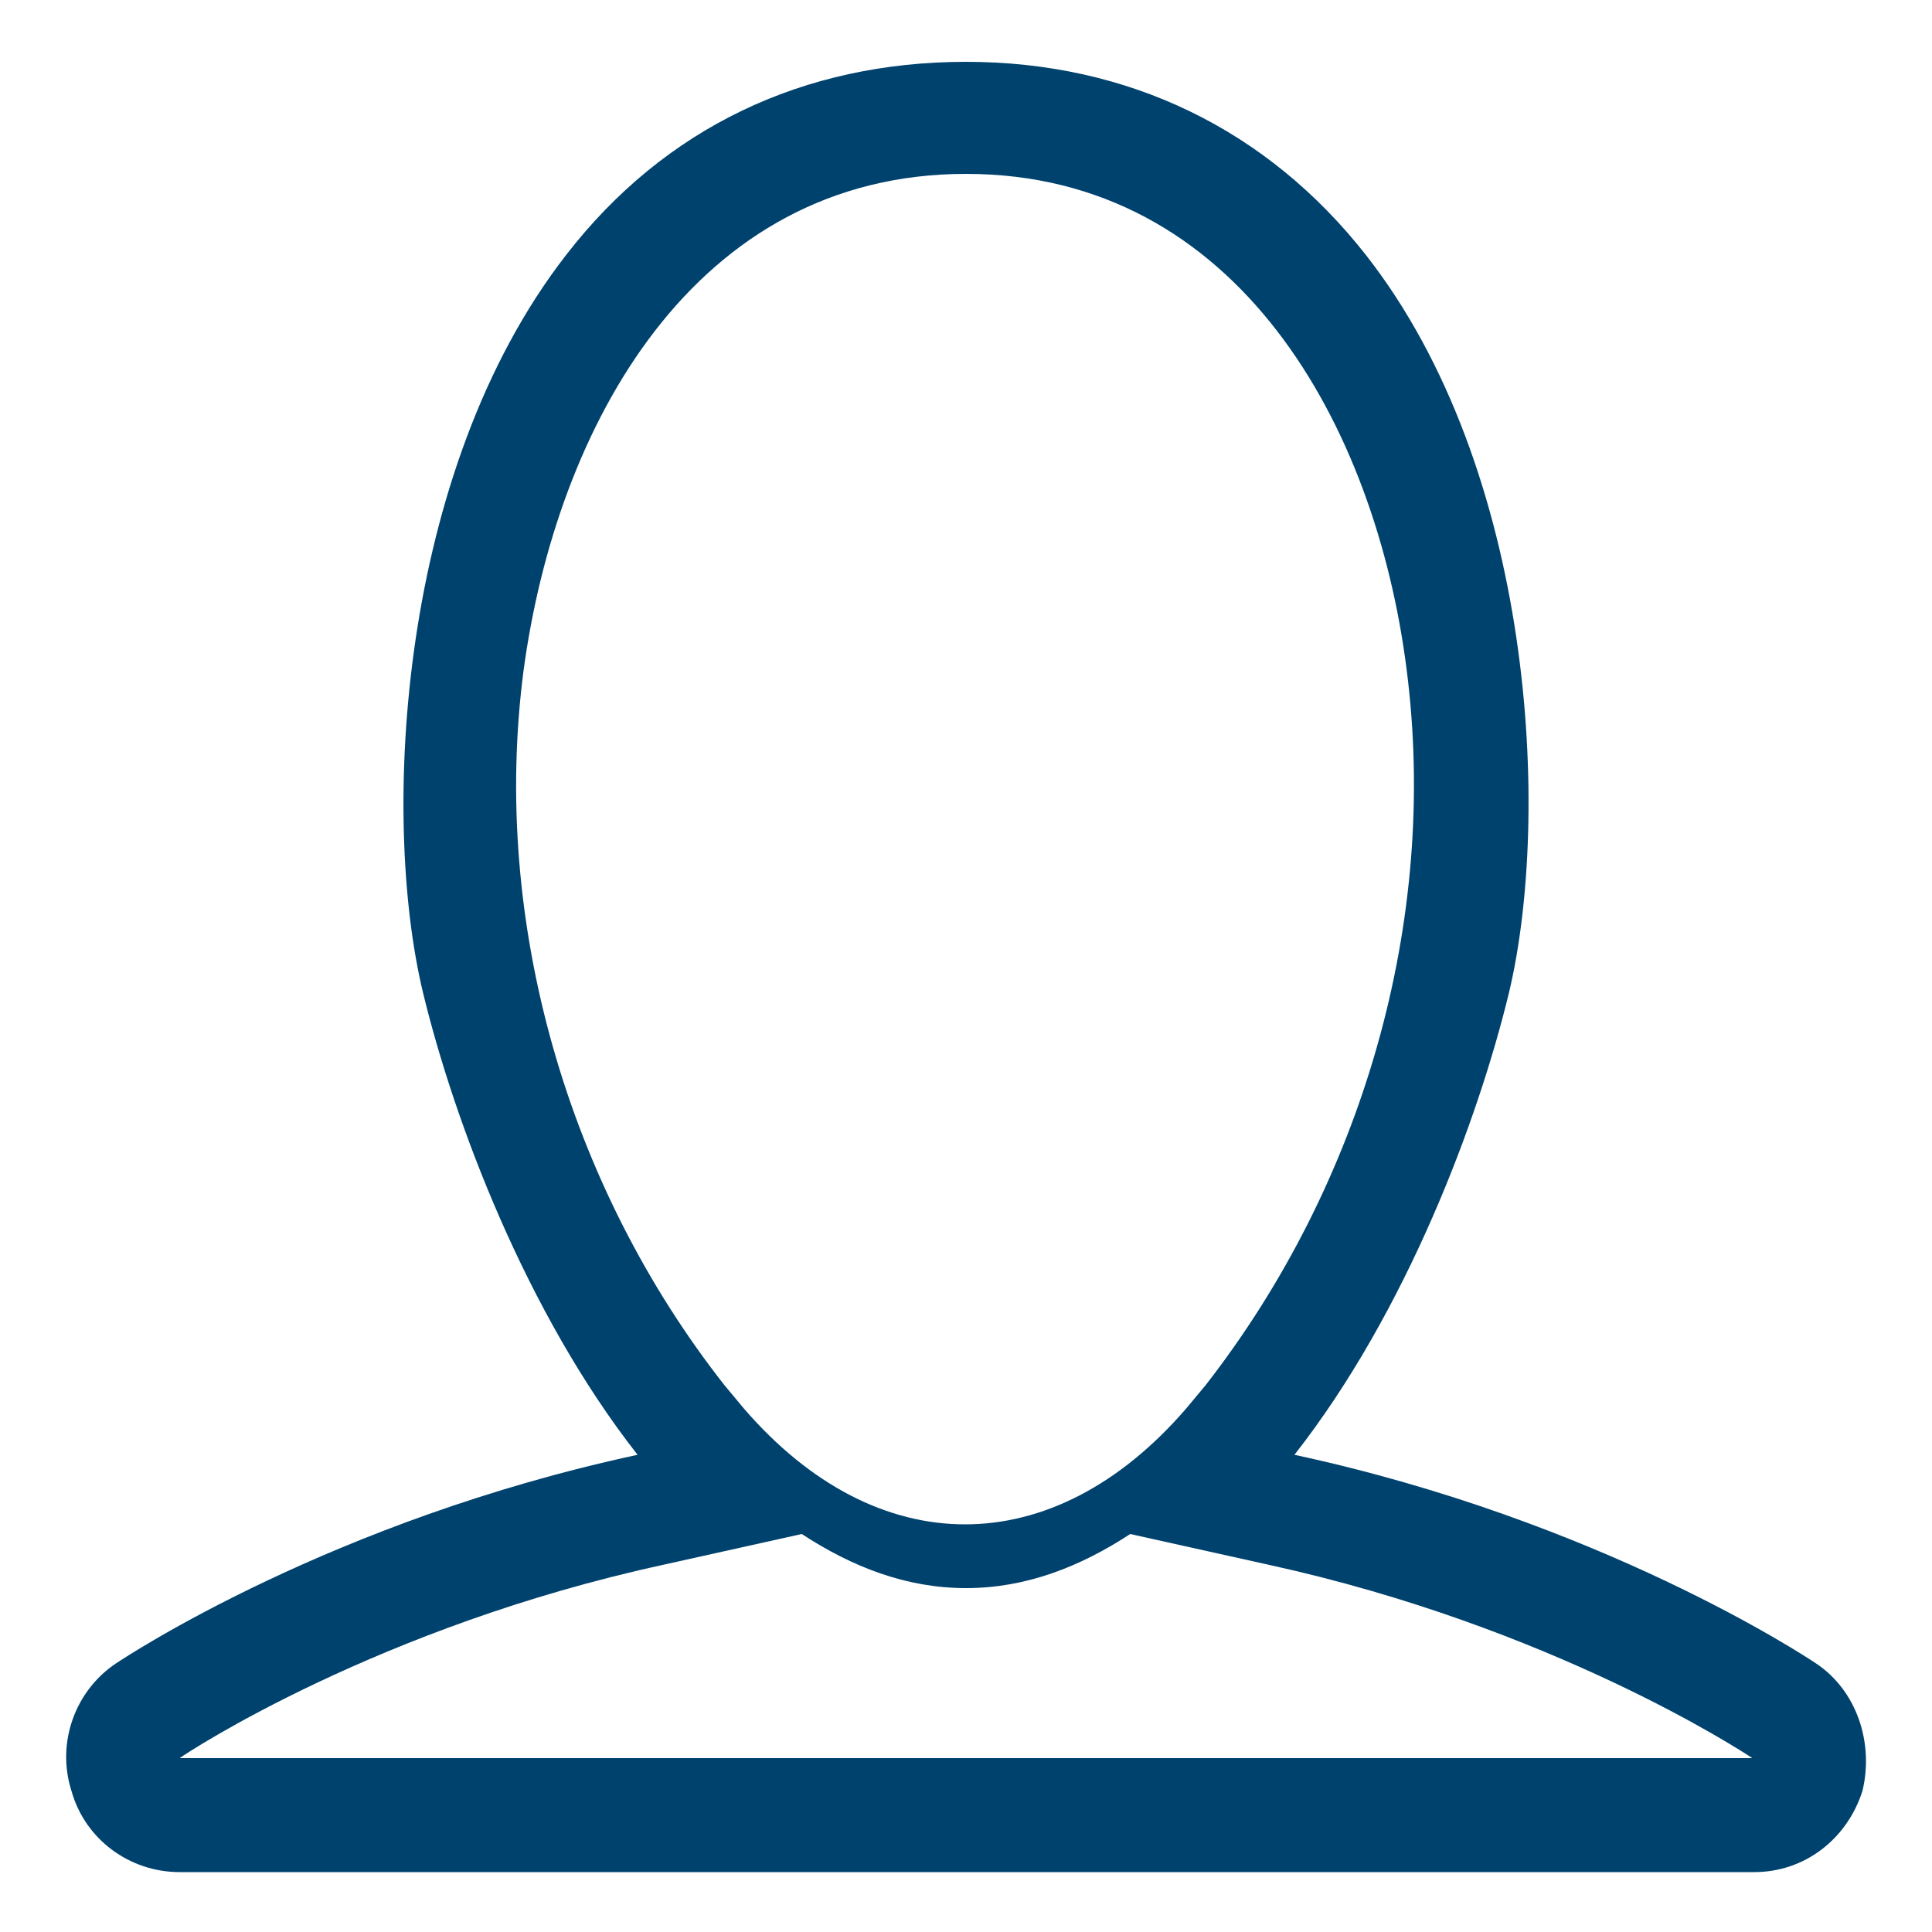 <?xml version="1.0" encoding="utf-8"?>
<!-- Generator: Adobe Illustrator 28.2.0, SVG Export Plug-In . SVG Version: 6.00 Build 0)  -->
<svg version="1.1" id="Layer_1" xmlns="http://www.w3.org/2000/svg" xmlns:xlink="http://www.w3.org/1999/xlink" x="0px" y="0px"
	 viewBox="0 0 100 100" style="enable-background:new 0 0 100 100;" xml:space="preserve">
<style type="text/css">
	.st0{fill:#00426E;}
</style>
<path class="st0" d="M9.3,91c0.4-0.3,10.3-6.8,25-10l7.2-1.6c2.6,1.7,5.4,2.8,8.5,2.8c3.1,0,5.9-1.1,8.5-2.8l7.2,1.6
	c14.6,3.2,24.4,9.6,25,10H9.3z M62.4,71.7l-1,1.2c-6.9,8-16,8-22.9,0l-1-1.2c-8.1-10.3-12.1-24-10.4-37C28.8,22.1,35.9,9,50,9
	c14.1,0,21.2,13.1,22.8,25.6C74.5,47.7,70.5,61.3,62.4,71.7 M94,86.1c-0.6-0.4-11.2-7.4-27-10.8c5.8-7.4,9.5-17.3,11.1-23.9
	c2.2-9.2,1.3-27.1-7.4-38.2c-5.1-6.5-12.3-10-20.7-10c-8.4,0-15.6,3.4-20.7,10c-8.7,11.2-9.6,29.1-7.4,38.2
	C23.5,58,27.2,67.9,33,75.3C17.2,78.7,6.6,85.7,6,86.1c-2.1,1.4-3.1,4.1-2.3,6.6c0.7,2.5,3,4.2,5.6,4.2h81.5c2.6,0,4.8-1.7,5.6-4.2
	C97,90.2,96.1,87.5,94,86.1"/>
</svg>

